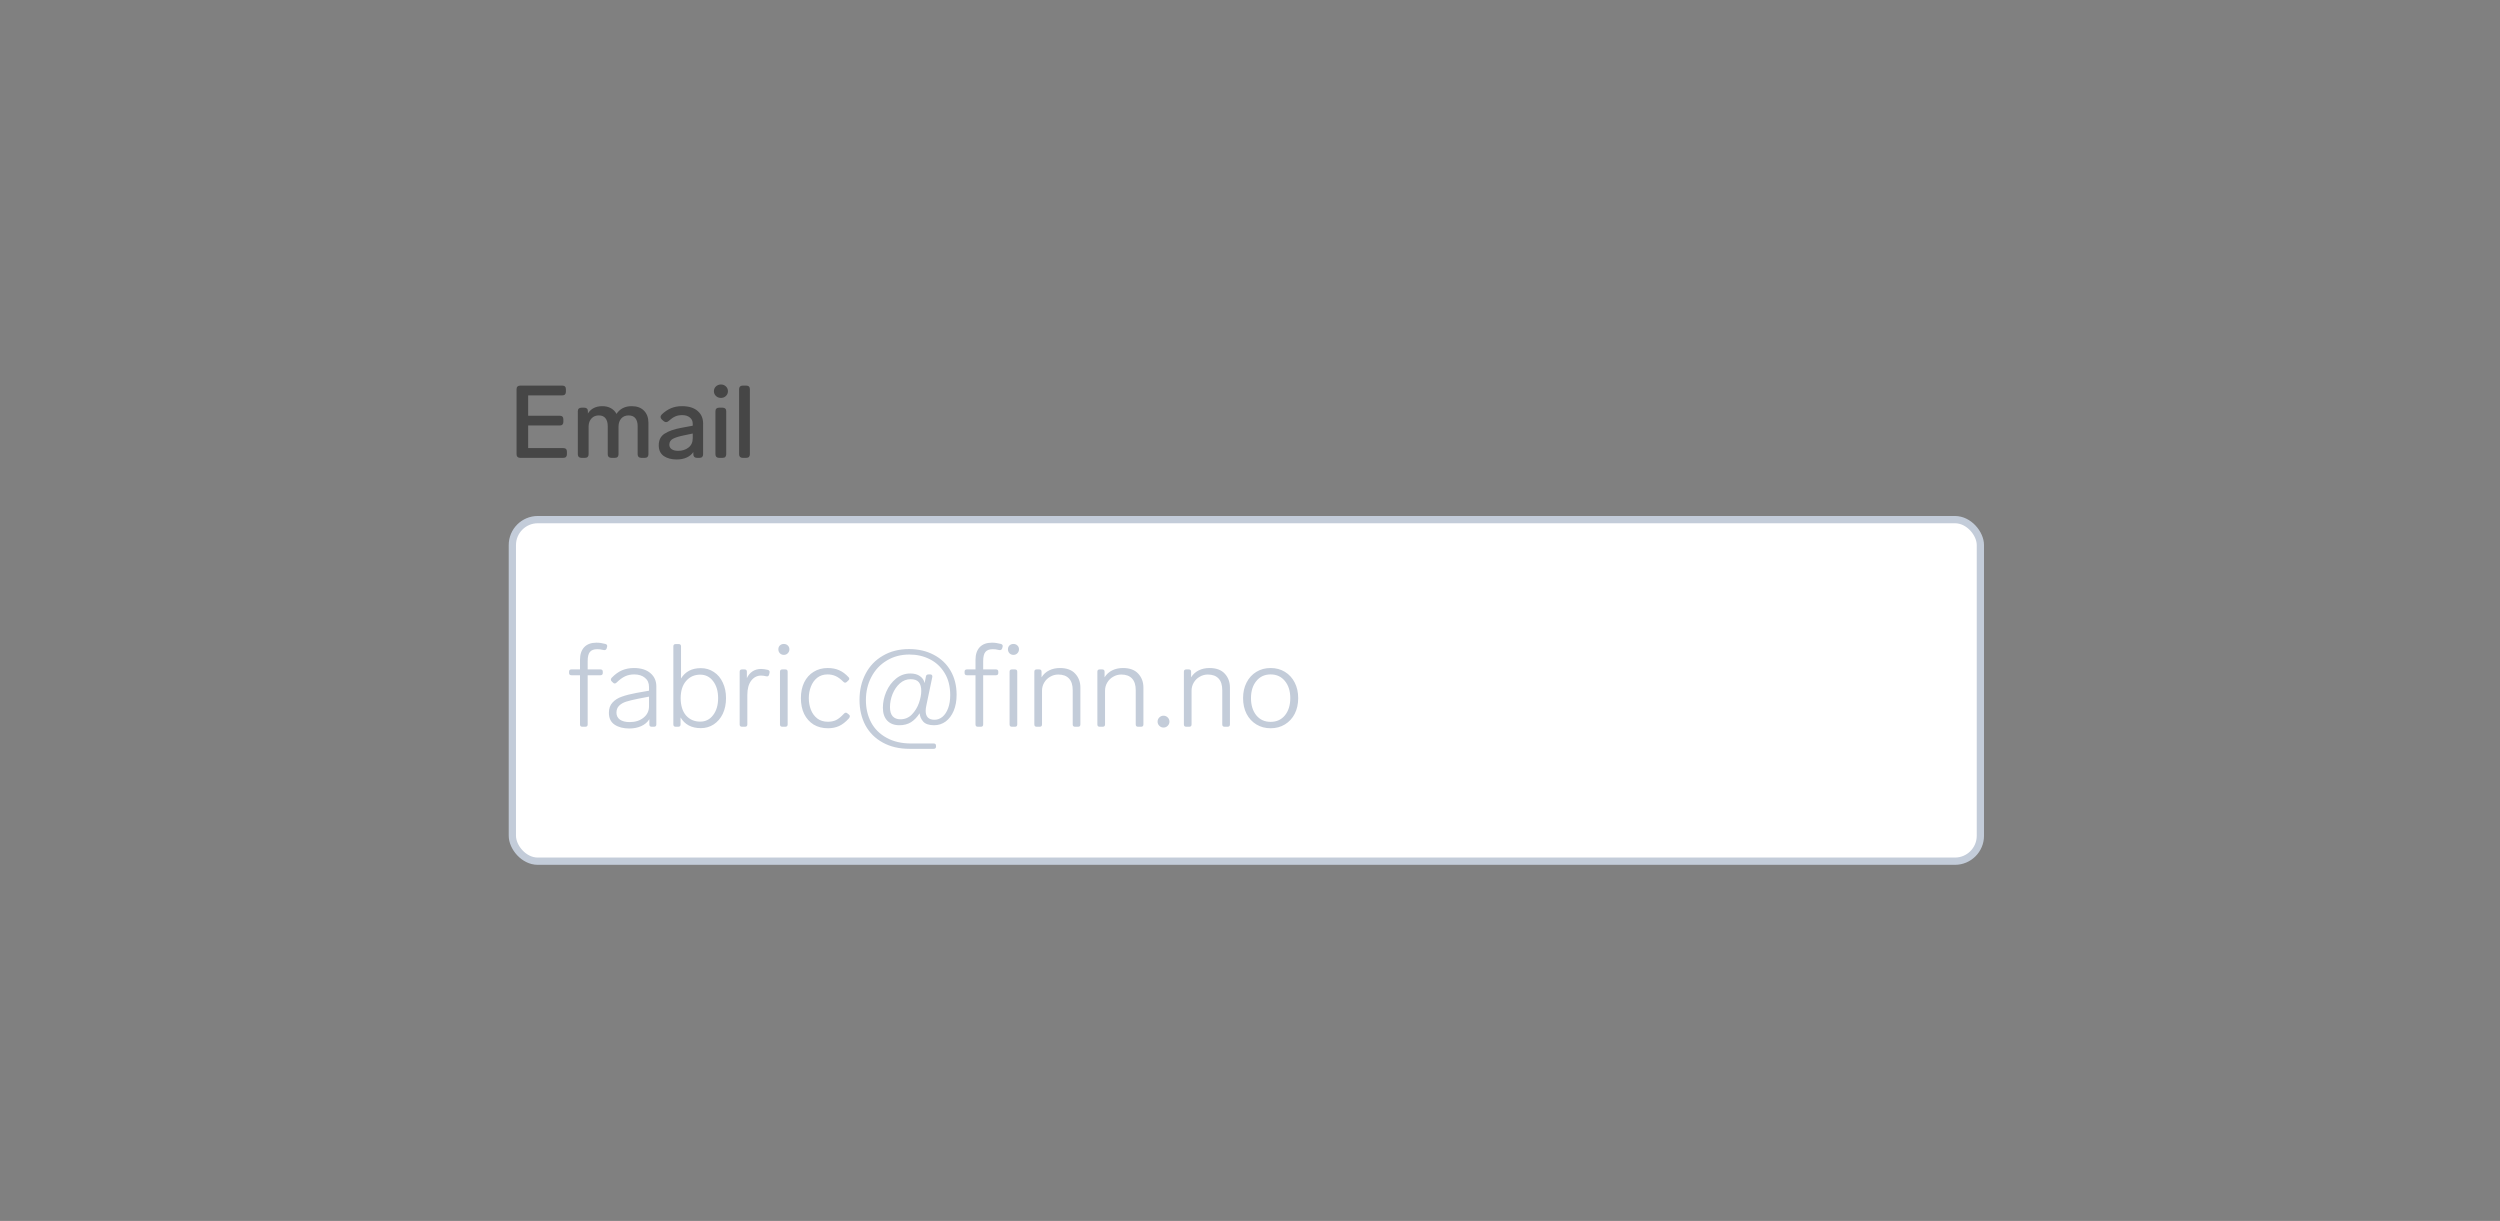 <svg width="344" height="168" viewBox="0 0 344 168" fill="none" xmlns="http://www.w3.org/2000/svg">
<rect x="0" y="0" width="344" height="168" fill="#808080" stroke="none"/>
<path d="M71.568 63C71.419 63 71.297 62.958 71.204 62.874C71.12 62.781 71.078 62.659 71.078 62.51V53.55C71.078 53.391 71.12 53.27 71.204 53.186C71.297 53.102 71.419 53.06 71.568 53.06H77.378C77.537 53.06 77.658 53.102 77.742 53.186C77.826 53.27 77.868 53.391 77.868 53.55V53.914C77.868 54.063 77.826 54.185 77.742 54.278C77.658 54.362 77.537 54.404 77.378 54.404H72.674V57.204H77.028C77.187 57.204 77.308 57.246 77.392 57.33C77.476 57.414 77.518 57.535 77.518 57.694V58.058C77.518 58.207 77.476 58.329 77.392 58.422C77.308 58.506 77.187 58.548 77.028 58.548H72.674V61.656H77.518C77.677 61.656 77.798 61.698 77.882 61.782C77.966 61.866 78.008 61.987 78.008 62.146V62.51C78.008 62.659 77.966 62.781 77.882 62.874C77.798 62.958 77.677 63 77.518 63H71.568ZM86.914 55.888C87.652 55.888 88.221 56.098 88.622 56.518C89.024 56.929 89.224 57.484 89.224 58.184V62.51C89.224 62.659 89.182 62.781 89.098 62.874C89.014 62.958 88.893 63 88.734 63H88.23C88.081 63 87.96 62.958 87.866 62.874C87.782 62.781 87.74 62.659 87.74 62.51V58.632C87.74 58.175 87.638 57.815 87.432 57.554C87.227 57.293 86.914 57.162 86.494 57.162C86.065 57.162 85.724 57.307 85.472 57.596C85.23 57.885 85.108 58.259 85.108 58.716V62.51C85.108 62.659 85.066 62.781 84.982 62.874C84.898 62.958 84.777 63 84.618 63H84.114C83.965 63 83.844 62.958 83.75 62.874C83.666 62.781 83.624 62.659 83.624 62.51V58.632C83.624 58.175 83.522 57.815 83.316 57.554C83.12 57.293 82.812 57.162 82.392 57.162C81.982 57.162 81.65 57.297 81.398 57.568C81.146 57.839 81.011 58.189 80.992 58.618V62.51C80.992 62.659 80.95 62.781 80.866 62.874C80.782 62.958 80.661 63 80.502 63H79.998C79.849 63 79.728 62.958 79.634 62.874C79.55 62.781 79.508 62.659 79.508 62.51V56.588C79.508 56.429 79.55 56.308 79.634 56.224C79.728 56.14 79.849 56.098 79.998 56.098H80.404C80.563 56.098 80.684 56.14 80.768 56.224C80.852 56.308 80.894 56.429 80.894 56.588V56.896C81.324 56.224 81.986 55.888 82.882 55.888C83.33 55.888 83.722 55.981 84.058 56.168C84.394 56.355 84.651 56.616 84.828 56.952C85.304 56.243 86 55.888 86.914 55.888ZM93.836 55.888C94.77 55.888 95.488 56.107 95.992 56.546C96.496 56.975 96.748 57.549 96.748 58.268V62.51C96.748 62.659 96.706 62.781 96.622 62.874C96.538 62.958 96.417 63 96.258 63H95.894C95.745 63 95.624 62.958 95.53 62.874C95.446 62.781 95.404 62.659 95.404 62.51V62.202C95.18 62.529 94.872 62.781 94.48 62.958C94.088 63.135 93.631 63.224 93.108 63.224C92.39 63.224 91.797 63.065 91.33 62.748C90.873 62.421 90.644 61.931 90.644 61.278C90.644 60.55 90.915 60.013 91.456 59.668C92.007 59.313 92.768 59.047 93.738 58.87L95.32 58.576V58.324C95.32 57.941 95.185 57.647 94.914 57.442C94.653 57.227 94.303 57.12 93.864 57.12C93.491 57.12 93.164 57.185 92.884 57.316C92.614 57.437 92.32 57.643 92.002 57.932C91.881 58.035 91.764 58.086 91.652 58.086C91.54 58.086 91.424 58.035 91.302 57.932L91.078 57.736C90.957 57.624 90.896 57.503 90.896 57.372C90.896 57.251 90.952 57.134 91.064 57.022C91.466 56.639 91.89 56.355 92.338 56.168C92.786 55.981 93.286 55.888 93.836 55.888ZM93.318 62.034C93.878 62.034 94.35 61.885 94.732 61.586C95.124 61.287 95.32 60.858 95.32 60.298V59.654L94.102 59.906C93.421 60.046 92.917 60.205 92.59 60.382C92.264 60.559 92.1 60.83 92.1 61.194C92.1 61.455 92.208 61.661 92.422 61.81C92.637 61.959 92.936 62.034 93.318 62.034ZM99.2 54.754C98.929 54.754 98.701 54.665 98.514 54.488C98.327 54.301 98.234 54.082 98.234 53.83C98.234 53.569 98.327 53.349 98.514 53.172C98.701 52.995 98.929 52.906 99.2 52.906C99.471 52.906 99.699 52.995 99.886 53.172C100.073 53.349 100.166 53.569 100.166 53.83C100.166 54.082 100.073 54.301 99.886 54.488C99.699 54.665 99.471 54.754 99.2 54.754ZM98.934 63C98.784 63 98.663 62.958 98.57 62.874C98.486 62.781 98.444 62.659 98.444 62.51V56.588C98.444 56.429 98.486 56.308 98.57 56.224C98.663 56.14 98.784 56.098 98.934 56.098H99.438C99.597 56.098 99.718 56.14 99.802 56.224C99.886 56.308 99.928 56.429 99.928 56.588V62.51C99.928 62.659 99.886 62.781 99.802 62.874C99.718 62.958 99.597 63 99.438 63H98.934ZM102.189 63C102.04 63 101.918 62.958 101.825 62.874C101.741 62.781 101.699 62.659 101.699 62.51V53.55C101.699 53.391 101.741 53.27 101.825 53.186C101.918 53.102 102.04 53.06 102.189 53.06H102.693C102.852 53.06 102.973 53.102 103.057 53.186C103.141 53.27 103.183 53.391 103.183 53.55V62.51C103.183 62.659 103.141 62.781 103.057 62.874C102.973 62.958 102.852 63 102.693 63H102.189Z" fill="#464646"/>
<rect x="70.5" y="71.5" width="202" height="47" rx="3.5" fill="white"/>
<g clip-path="url(#clip0_899_31810)">
<path d="M82.192 89.328C81.712 89.328 81.371 89.456 81.168 89.712C80.965 89.957 80.864 90.373 80.864 90.96V92.112H82.624C82.837 92.112 82.944 92.219 82.944 92.432V92.592C82.944 92.805 82.837 92.912 82.624 92.912H80.864V99.68C80.864 99.893 80.757 100 80.544 100H80.128C79.915 100 79.808 99.893 79.808 99.68V92.912H78.624C78.411 92.912 78.304 92.805 78.304 92.592V92.432C78.304 92.219 78.411 92.112 78.624 92.112H79.808V90.784C79.808 90.048 80 89.472 80.384 89.056C80.779 88.64 81.339 88.432 82.064 88.432C82.469 88.432 82.885 88.491 83.312 88.608C83.515 88.672 83.589 88.805 83.536 89.008L83.472 89.232C83.419 89.381 83.312 89.456 83.152 89.456C83.12 89.456 83.051 89.445 82.944 89.424C82.709 89.36 82.459 89.328 82.192 89.328ZM87.224 91.92C88.195 91.92 88.952 92.155 89.496 92.624C90.04 93.083 90.312 93.691 90.312 94.448V99.68C90.312 99.893 90.205 100 89.992 100H89.672C89.459 100 89.352 99.893 89.352 99.68V98.96C89.085 99.387 88.707 99.707 88.216 99.92C87.736 100.133 87.197 100.24 86.6 100.24C85.768 100.24 85.091 100.064 84.568 99.712C84.045 99.36 83.784 98.816 83.784 98.08C83.784 97.493 83.949 97.024 84.28 96.672C84.611 96.309 85.043 96.037 85.576 95.856C86.109 95.664 86.776 95.493 87.576 95.344L89.304 95.04V94.528C89.304 93.984 89.117 93.563 88.744 93.264C88.371 92.955 87.88 92.8 87.272 92.8C86.813 92.8 86.397 92.885 86.024 93.056C85.651 93.227 85.251 93.52 84.824 93.936C84.749 94.011 84.669 94.048 84.584 94.048C84.509 94.048 84.44 94.016 84.376 93.952L84.168 93.76C84.093 93.685 84.056 93.605 84.056 93.52C84.056 93.424 84.093 93.339 84.168 93.264C84.616 92.795 85.085 92.453 85.576 92.24C86.077 92.027 86.627 91.92 87.224 91.92ZM86.648 99.36C87.416 99.36 88.051 99.157 88.552 98.752C89.053 98.347 89.304 97.829 89.304 97.2V95.856L87.816 96.144C87.123 96.283 86.573 96.416 86.168 96.544C85.763 96.672 85.437 96.859 85.192 97.104C84.947 97.349 84.824 97.669 84.824 98.064C84.824 98.469 84.984 98.789 85.304 99.024C85.635 99.248 86.083 99.36 86.648 99.36ZM96.429 91.936C97.101 91.936 97.698 92.112 98.221 92.464C98.754 92.805 99.165 93.291 99.453 93.92C99.751 94.539 99.901 95.253 99.901 96.064C99.901 96.875 99.751 97.595 99.453 98.224C99.154 98.843 98.738 99.328 98.205 99.68C97.682 100.021 97.09 100.192 96.429 100.192C95.159 100.192 94.231 99.701 93.645 98.72V99.68C93.645 99.893 93.538 100 93.325 100H92.973C92.759 100 92.653 99.893 92.653 99.68V88.944C92.653 88.731 92.759 88.624 92.973 88.624H93.389C93.602 88.624 93.709 88.731 93.709 88.944V93.36C94.295 92.411 95.202 91.936 96.429 91.936ZM96.349 99.296C97.085 99.296 97.677 98.997 98.125 98.4C98.583 97.803 98.813 97.024 98.813 96.064C98.813 95.104 98.583 94.325 98.125 93.728C97.677 93.131 97.085 92.832 96.349 92.832C95.559 92.832 94.914 93.12 94.413 93.696C93.911 94.272 93.661 95.061 93.661 96.064C93.661 97.077 93.906 97.872 94.397 98.448C94.898 99.013 95.549 99.296 96.349 99.296ZM104.722 92.048C104.988 92.048 105.303 92.091 105.666 92.176C105.858 92.24 105.932 92.373 105.89 92.576L105.826 92.832C105.772 93.035 105.639 93.109 105.426 93.056C105.17 92.992 104.935 92.96 104.722 92.96C104.178 92.96 103.724 93.195 103.362 93.664C103.01 94.133 102.834 94.784 102.834 95.616V99.68C102.834 99.893 102.727 100 102.514 100H102.098C101.884 100 101.778 99.893 101.778 99.68V92.432C101.778 92.219 101.884 92.112 102.098 92.112H102.45C102.663 92.112 102.77 92.219 102.77 92.432V93.312C102.951 92.917 103.207 92.608 103.538 92.384C103.879 92.16 104.274 92.048 104.722 92.048ZM107.853 90.112C107.639 90.112 107.458 90.037 107.309 89.888C107.17 89.739 107.101 89.557 107.101 89.344C107.101 89.131 107.17 88.955 107.309 88.816C107.458 88.677 107.639 88.608 107.853 88.608C108.077 88.608 108.258 88.677 108.397 88.816C108.546 88.955 108.621 89.131 108.621 89.344C108.621 89.557 108.546 89.739 108.397 89.888C108.258 90.037 108.077 90.112 107.853 90.112ZM107.645 100C107.431 100 107.325 99.893 107.325 99.68V92.432C107.325 92.219 107.431 92.112 107.645 92.112H108.061C108.274 92.112 108.381 92.219 108.381 92.432V99.68C108.381 99.893 108.274 100 108.061 100H107.645ZM113.931 100.208C113.174 100.208 112.512 100.037 111.947 99.696C111.392 99.344 110.96 98.859 110.651 98.24C110.352 97.611 110.203 96.885 110.203 96.064C110.203 95.253 110.352 94.533 110.651 93.904C110.96 93.275 111.392 92.789 111.947 92.448C112.512 92.096 113.163 91.92 113.899 91.92C114.496 91.92 115.019 92.021 115.467 92.224C115.915 92.416 116.347 92.736 116.763 93.184C116.827 93.248 116.859 93.317 116.859 93.392C116.859 93.488 116.816 93.568 116.731 93.632L116.507 93.84C116.443 93.904 116.368 93.936 116.283 93.936C116.208 93.936 116.128 93.893 116.043 93.808C115.67 93.435 115.312 93.173 114.971 93.024C114.64 92.875 114.272 92.8 113.867 92.8C113.312 92.8 112.838 92.955 112.443 93.264C112.059 93.573 111.771 93.979 111.579 94.48C111.387 94.971 111.291 95.499 111.291 96.064C111.291 96.629 111.387 97.163 111.579 97.664C111.771 98.155 112.064 98.555 112.459 98.864C112.854 99.163 113.339 99.312 113.915 99.312C114.342 99.312 114.715 99.237 115.035 99.088C115.366 98.928 115.734 98.629 116.139 98.192C116.224 98.107 116.304 98.064 116.379 98.064C116.464 98.064 116.539 98.096 116.603 98.16L116.827 98.336C116.902 98.4 116.939 98.475 116.939 98.56C116.939 98.645 116.891 98.747 116.795 98.864C116.347 99.355 115.899 99.701 115.451 99.904C115.003 100.107 114.496 100.208 113.931 100.208ZM128.013 92.8C128.119 92.8 128.194 92.832 128.237 92.896C128.29 92.96 128.306 93.045 128.285 93.152L127.485 96.976C127.41 97.296 127.373 97.573 127.373 97.808C127.373 98.629 127.778 99.04 128.589 99.04C128.983 99.04 129.346 98.907 129.677 98.64C130.007 98.363 130.269 97.968 130.461 97.456C130.653 96.944 130.749 96.341 130.749 95.648C130.749 94.453 130.493 93.44 129.981 92.608C129.469 91.765 128.786 91.131 127.933 90.704C127.09 90.277 126.157 90.064 125.133 90.064C123.959 90.064 122.919 90.341 122.013 90.896C121.106 91.44 120.402 92.192 119.901 93.152C119.399 94.101 119.149 95.163 119.149 96.336C119.149 97.477 119.389 98.501 119.869 99.408C120.349 100.304 121.058 101.008 121.997 101.52C122.935 102.043 124.066 102.304 125.389 102.304H128.477C128.69 102.304 128.797 102.411 128.797 102.624V102.72C128.797 102.933 128.69 103.04 128.477 103.04H125.149C123.741 103.04 122.514 102.752 121.469 102.176C120.434 101.611 119.639 100.821 119.085 99.808C118.541 98.784 118.269 97.616 118.269 96.304C118.269 94.971 118.546 93.776 119.101 92.72C119.655 91.653 120.45 90.821 121.485 90.224C122.519 89.616 123.719 89.312 125.085 89.312C126.354 89.312 127.485 89.573 128.477 90.096C129.469 90.608 130.242 91.339 130.797 92.288C131.351 93.237 131.629 94.341 131.629 95.6C131.629 96.443 131.495 97.179 131.229 97.808C130.962 98.437 130.594 98.928 130.125 99.28C129.655 99.621 129.122 99.792 128.525 99.792C127.842 99.792 127.346 99.627 127.037 99.296C126.738 98.955 126.573 98.571 126.541 98.144C126.199 98.677 125.805 99.088 125.357 99.376C124.909 99.653 124.375 99.792 123.757 99.792C123.053 99.792 122.498 99.584 122.093 99.168C121.687 98.741 121.485 98.149 121.485 97.392C121.485 96.645 121.639 95.909 121.949 95.184C122.269 94.448 122.717 93.845 123.293 93.376C123.869 92.907 124.525 92.672 125.261 92.672C125.815 92.672 126.258 92.795 126.589 93.04C126.93 93.275 127.143 93.595 127.229 94L127.405 93.088C127.437 92.896 127.554 92.8 127.757 92.8H128.013ZM123.885 98.976C124.514 98.976 125.042 98.757 125.469 98.32C125.906 97.872 126.231 97.344 126.445 96.736C126.658 96.117 126.765 95.568 126.765 95.088C126.765 94.544 126.653 94.139 126.429 93.872C126.205 93.595 125.826 93.456 125.293 93.456C124.749 93.456 124.258 93.648 123.821 94.032C123.394 94.416 123.058 94.907 122.813 95.504C122.578 96.101 122.461 96.699 122.461 97.296C122.461 97.861 122.583 98.283 122.829 98.56C123.085 98.837 123.437 98.976 123.885 98.976ZM136.614 89.328C136.134 89.328 135.793 89.456 135.59 89.712C135.387 89.957 135.286 90.373 135.286 90.96V92.112H137.046C137.259 92.112 137.366 92.219 137.366 92.432V92.592C137.366 92.805 137.259 92.912 137.046 92.912H135.286V99.68C135.286 99.893 135.179 100 134.966 100H134.55C134.337 100 134.23 99.893 134.23 99.68V92.912H133.046C132.833 92.912 132.726 92.805 132.726 92.592V92.432C132.726 92.219 132.833 92.112 133.046 92.112H134.23V90.784C134.23 90.048 134.422 89.472 134.806 89.056C135.201 88.64 135.761 88.432 136.486 88.432C136.891 88.432 137.307 88.491 137.734 88.608C137.937 88.672 138.011 88.805 137.958 89.008L137.894 89.232C137.841 89.381 137.734 89.456 137.574 89.456C137.542 89.456 137.473 89.445 137.366 89.424C137.131 89.36 136.881 89.328 136.614 89.328ZM139.446 90.112C139.233 90.112 139.052 90.037 138.902 89.888C138.764 89.739 138.694 89.557 138.694 89.344C138.694 89.131 138.764 88.955 138.902 88.816C139.052 88.677 139.233 88.608 139.446 88.608C139.67 88.608 139.852 88.677 139.99 88.816C140.14 88.955 140.214 89.131 140.214 89.344C140.214 89.557 140.14 89.739 139.99 89.888C139.852 90.037 139.67 90.112 139.446 90.112ZM139.238 100C139.025 100 138.918 99.893 138.918 99.68V92.432C138.918 92.219 139.025 92.112 139.238 92.112H139.654C139.868 92.112 139.974 92.219 139.974 92.432V99.68C139.974 99.893 139.868 100 139.654 100H139.238ZM145.845 91.92C146.773 91.92 147.471 92.176 147.941 92.688C148.421 93.2 148.661 93.84 148.661 94.608V99.68C148.661 99.893 148.554 100 148.341 100H147.925C147.711 100 147.605 99.893 147.605 99.68V94.96C147.605 94.256 147.434 93.723 147.093 93.36C146.751 92.997 146.261 92.816 145.621 92.816C145.215 92.816 144.842 92.917 144.501 93.12C144.159 93.312 143.887 93.579 143.685 93.92C143.482 94.261 143.381 94.635 143.381 95.04V99.68C143.381 99.893 143.274 100 143.061 100H142.645C142.431 100 142.325 99.893 142.325 99.68V92.432C142.325 92.219 142.431 92.112 142.645 92.112H142.997C143.21 92.112 143.317 92.219 143.317 92.432V93.2C143.583 92.773 143.935 92.453 144.373 92.24C144.81 92.027 145.301 91.92 145.845 91.92ZM154.516 91.92C155.445 91.92 156.143 92.176 156.613 92.688C157.093 93.2 157.333 93.84 157.333 94.608V99.68C157.333 99.893 157.226 100 157.013 100H156.597C156.383 100 156.277 99.893 156.277 99.68V94.96C156.277 94.256 156.106 93.723 155.765 93.36C155.423 92.997 154.933 92.816 154.293 92.816C153.887 92.816 153.514 92.917 153.173 93.12C152.831 93.312 152.559 93.579 152.357 93.92C152.154 94.261 152.053 94.635 152.053 95.04V99.68C152.053 99.893 151.946 100 151.733 100H151.317C151.103 100 150.997 99.893 150.997 99.68V92.432C150.997 92.219 151.103 92.112 151.317 92.112H151.669C151.882 92.112 151.989 92.219 151.989 92.432V93.2C152.255 92.773 152.607 92.453 153.045 92.24C153.482 92.027 153.973 91.92 154.516 91.92ZM160.1 100.112C159.876 100.112 159.684 100.032 159.524 99.872C159.364 99.712 159.284 99.52 159.284 99.296C159.284 99.072 159.364 98.88 159.524 98.72C159.684 98.56 159.876 98.48 160.1 98.48C160.324 98.48 160.516 98.56 160.676 98.72C160.836 98.88 160.916 99.072 160.916 99.296C160.916 99.52 160.836 99.712 160.676 99.872C160.516 100.032 160.324 100.112 160.1 100.112ZM166.423 91.92C167.351 91.92 168.049 92.176 168.519 92.688C168.999 93.2 169.239 93.84 169.239 94.608V99.68C169.239 99.893 169.132 100 168.919 100H168.503C168.289 100 168.183 99.893 168.183 99.68V94.96C168.183 94.256 168.012 93.723 167.671 93.36C167.329 92.997 166.839 92.816 166.199 92.816C165.793 92.816 165.42 92.917 165.079 93.12C164.737 93.312 164.465 93.579 164.263 93.92C164.06 94.261 163.959 94.635 163.959 95.04V99.68C163.959 99.893 163.852 100 163.639 100H163.223C163.009 100 162.903 99.893 162.903 99.68V92.432C162.903 92.219 163.009 92.112 163.223 92.112H163.575C163.788 92.112 163.895 92.219 163.895 92.432V93.2C164.161 92.773 164.513 92.453 164.951 92.24C165.388 92.027 165.879 91.92 166.423 91.92ZM174.839 100.208C174.103 100.208 173.447 100.032 172.871 99.68C172.295 99.328 171.847 98.843 171.527 98.224C171.207 97.595 171.047 96.875 171.047 96.064C171.047 95.253 171.207 94.539 171.527 93.92C171.847 93.291 172.295 92.8 172.871 92.448C173.447 92.096 174.103 91.92 174.839 91.92C175.575 91.92 176.231 92.096 176.807 92.448C177.383 92.8 177.831 93.291 178.151 93.92C178.471 94.539 178.631 95.253 178.631 96.064C178.631 96.875 178.471 97.595 178.151 98.224C177.831 98.843 177.383 99.328 176.807 99.68C176.231 100.032 175.575 100.208 174.839 100.208ZM174.839 99.328C175.66 99.328 176.316 99.029 176.807 98.432C177.297 97.824 177.543 97.035 177.543 96.064C177.543 95.093 177.297 94.309 176.807 93.712C176.316 93.104 175.66 92.8 174.839 92.8C174.017 92.8 173.361 93.104 172.871 93.712C172.38 94.309 172.135 95.093 172.135 96.064C172.135 97.035 172.38 97.824 172.871 98.432C173.361 99.029 174.017 99.328 174.839 99.328Z" fill="#C3CCD9"/>
</g>
<rect x="70.5" y="71.5" width="202" height="47" rx="3.5" stroke="#C3CCD9"/>
<defs>
<clipPath id="clip0_899_31810">
<rect width="187" height="22" fill="white" transform="translate(78 84)"/>
</clipPath>
</defs>
</svg>
